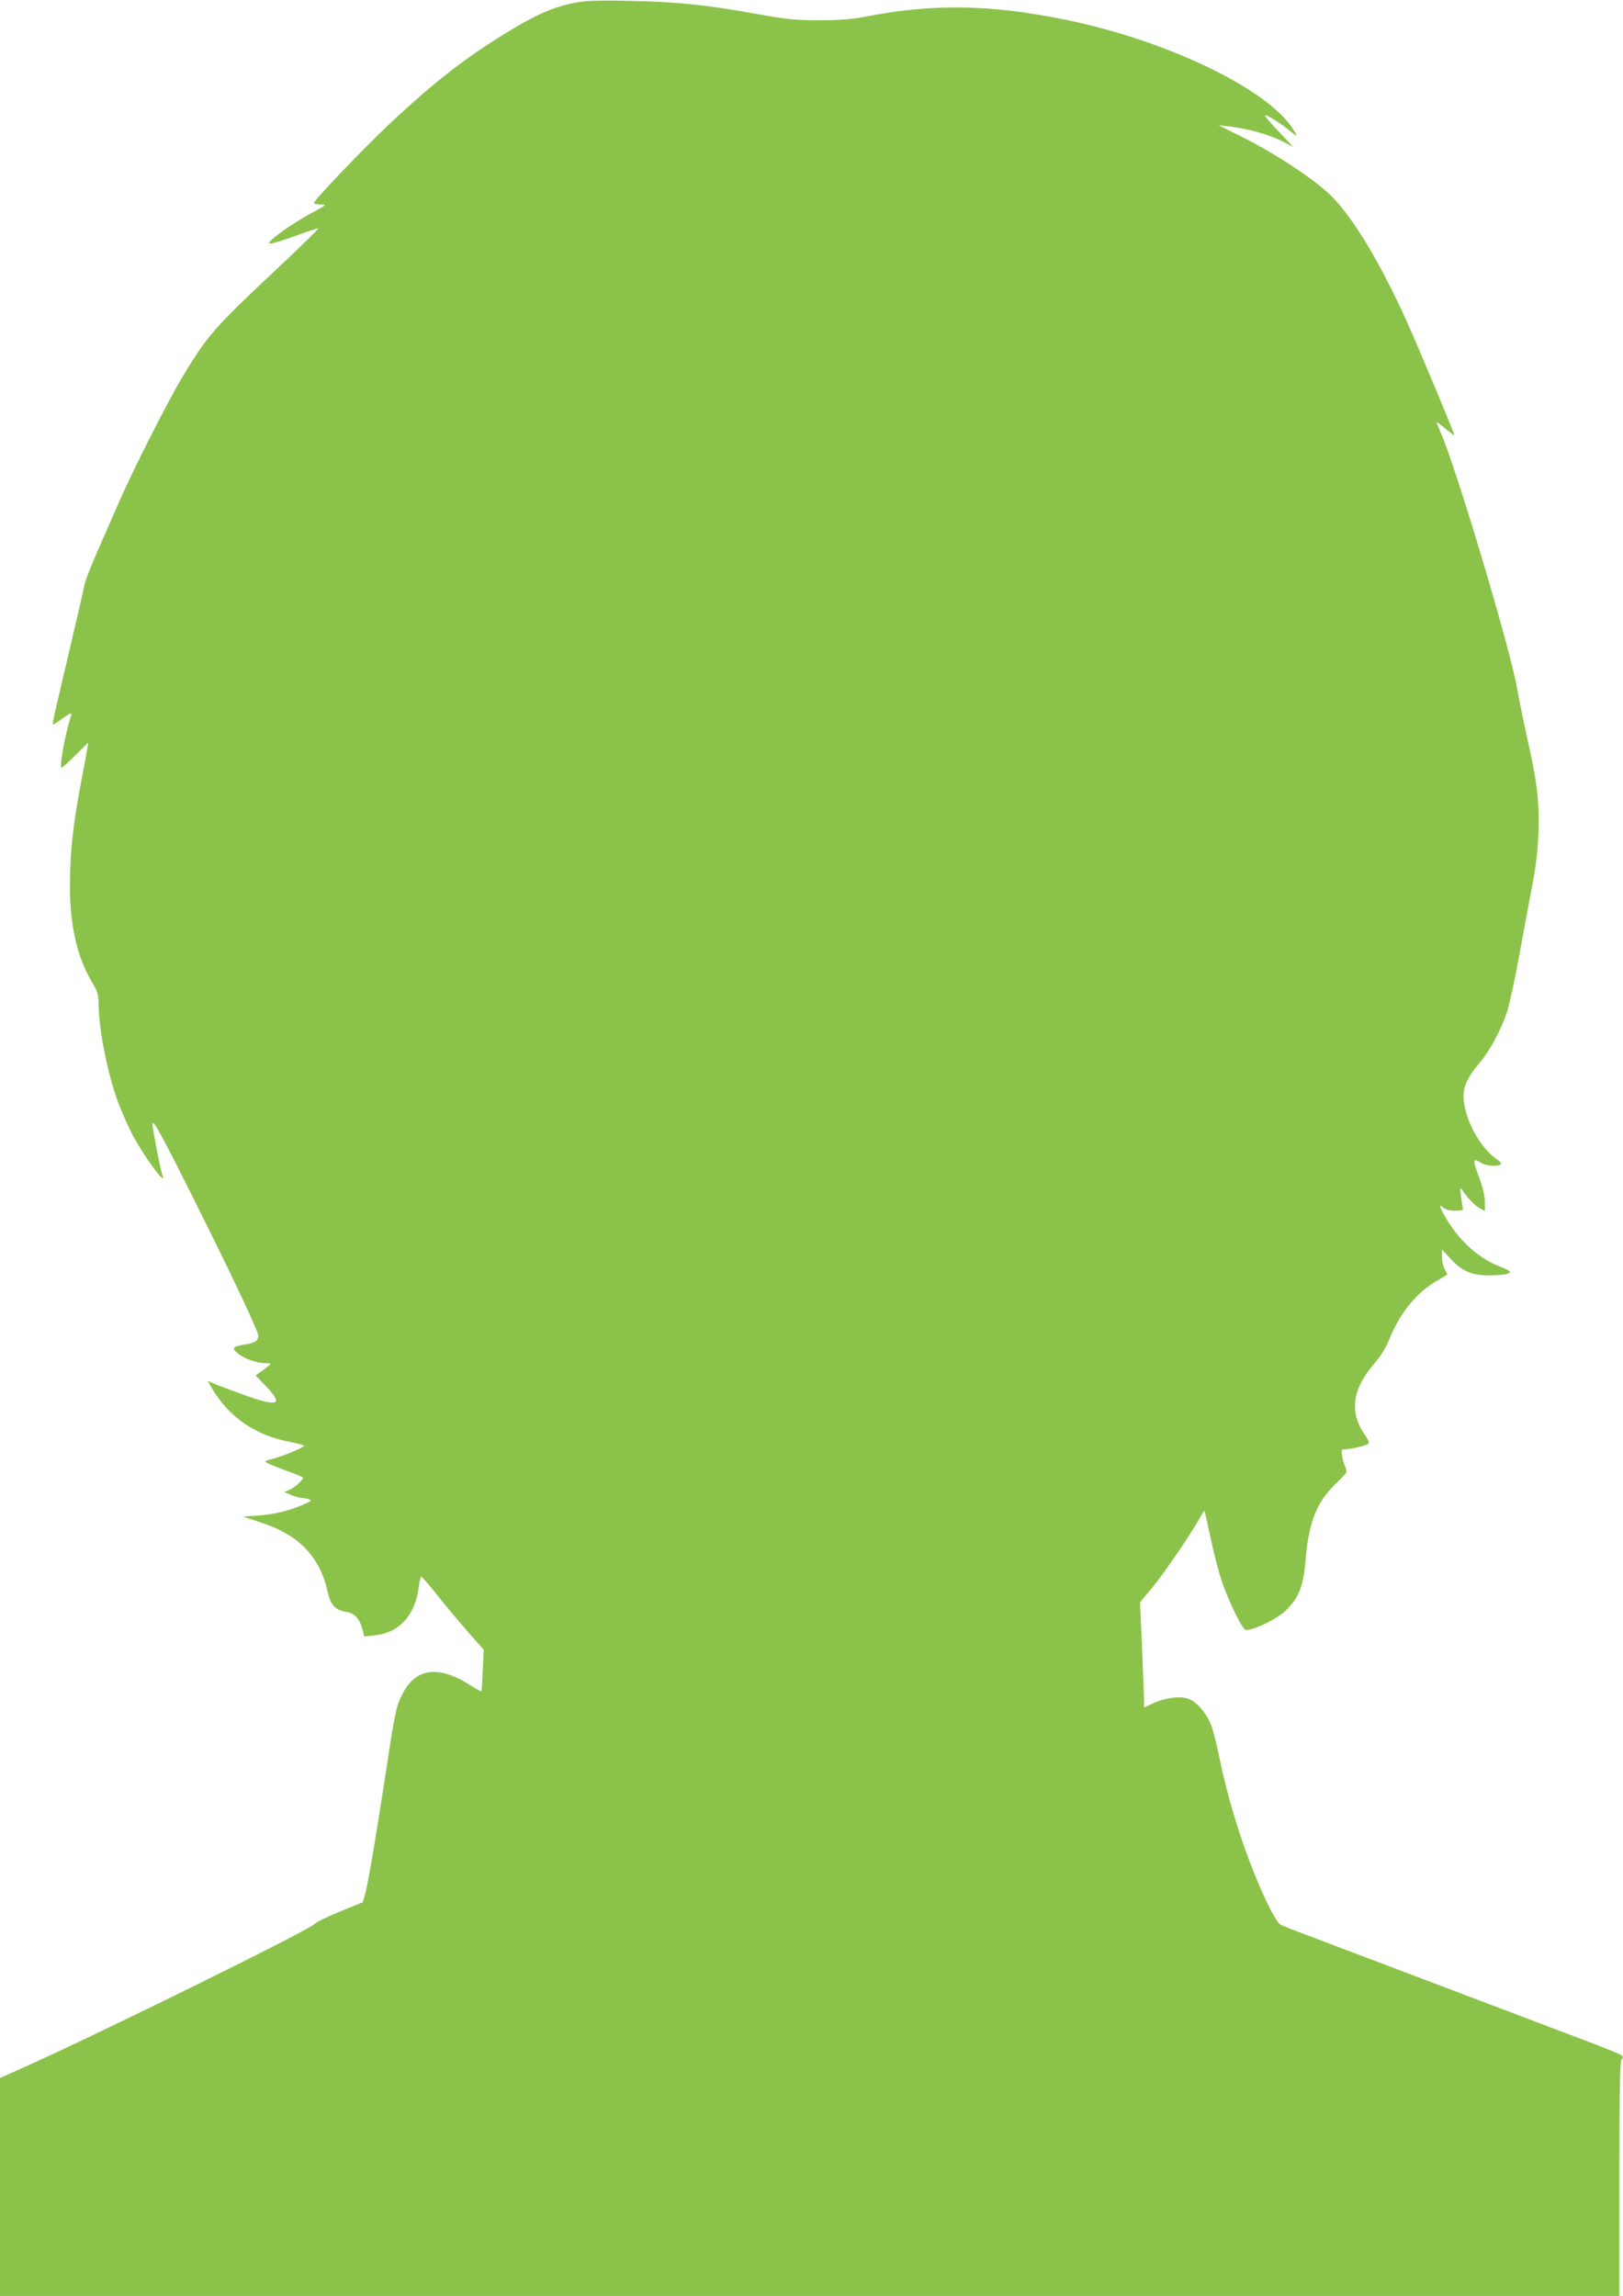 <?xml version="1.0" standalone="no"?>
<!DOCTYPE svg PUBLIC "-//W3C//DTD SVG 20010904//EN"
 "http://www.w3.org/TR/2001/REC-SVG-20010904/DTD/svg10.dtd">
<svg version="1.0" xmlns="http://www.w3.org/2000/svg"
 width="905pt" height="1280pt" viewBox="0 0 905 1280"
 preserveAspectRatio="xMidYMid meet">
<g transform="translate(0,1280) scale(0.1,-0.1)"
fill="#8bc34a" stroke="none">
<path d="M3207 12785 c-113 -22 -209 -62 -356 -151 -243 -146 -426 -287 -676
-522 -148 -139 -425 -429 -425 -444 0 -4 17 -8 38 -8 36 0 34 -2 -51 -48 -118
-63 -258 -166 -234 -170 10 -2 75 17 144 43 69 25 127 44 129 42 2 -2 -96 -98
-218 -213 -365 -342 -403 -385 -545 -623 -76 -127 -270 -508 -343 -676 -29
-66 -84 -192 -123 -280 -39 -88 -74 -178 -77 -200 -4 -22 -39 -175 -78 -340
-94 -399 -101 -429 -97 -434 2 -2 27 14 56 35 40 29 50 33 46 18 -37 -120 -68
-294 -53 -294 3 0 38 31 77 70 l71 70 -7 -43 c-4 -23 -17 -96 -30 -162 -47
-244 -65 -405 -65 -594 0 -221 40 -396 121 -533 34 -58 39 -74 39 -130 1 -138
50 -387 110 -547 17 -46 52 -125 77 -174 60 -116 196 -302 169 -230 -10 26
-56 262 -56 286 1 32 48 -53 228 -413 219 -438 362 -741 362 -766 0 -29 -17
-41 -71 -49 -71 -11 -80 -20 -44 -49 37 -31 106 -56 154 -56 35 -1 36 -1 15
-18 -11 -9 -31 -24 -45 -33 l-24 -17 58 -60 c98 -103 71 -116 -108 -54 -60 22
-134 49 -164 61 l-53 22 22 -38 c97 -165 245 -267 443 -303 37 -7 69 -16 72
-20 5 -8 -131 -64 -182 -75 -18 -3 -33 -10 -33 -14 0 -5 47 -25 105 -46 58
-20 105 -40 105 -44 0 -13 -54 -60 -80 -69 l-25 -10 37 -16 c21 -9 48 -16 60
-17 13 0 32 -4 42 -8 16 -6 10 -11 -30 -28 -83 -36 -165 -56 -254 -62 l-85 -6
103 -34 c208 -68 325 -189 368 -382 18 -79 42 -105 106 -115 45 -8 73 -38 89
-97 l10 -40 58 6 c135 12 228 113 246 270 4 31 10 57 14 57 4 0 46 -48 93
-108 47 -59 124 -150 170 -203 l85 -96 -5 -114 c-2 -63 -6 -116 -8 -118 -2 -2
-32 15 -67 37 -198 125 -333 85 -401 -120 -9 -26 -27 -123 -41 -215 -70 -464
-123 -778 -139 -833 l-13 -45 -128 -52 c-70 -29 -133 -59 -139 -68 -23 -31
-1177 -600 -1613 -796 l-143 -64 0 -607 0 -608 4515 0 4515 0 0 653 c0 495 3
656 12 665 8 8 9 15 1 23 -5 5 -100 44 -209 85 -421 160 -896 339 -1201 455
-104 39 -252 95 -330 125 -79 29 -151 58 -161 63 -24 13 -77 114 -141 269 -84
205 -158 448 -201 662 -12 58 -30 133 -41 167 -24 74 -84 147 -135 163 -47 16
-126 5 -192 -25 l-52 -24 0 22 c0 12 -5 144 -11 293 l-12 271 73 88 c69 85
212 295 260 382 13 24 25 41 26 40 2 -2 17 -69 34 -150 17 -82 45 -189 62
-240 35 -105 112 -265 132 -273 29 -11 171 56 223 105 75 72 101 136 113 283
17 211 62 324 168 426 65 63 66 64 53 95 -8 18 -16 47 -18 65 -4 27 -2 32 15
32 29 0 114 19 130 29 10 6 5 20 -22 59 -83 124 -64 250 58 391 37 42 65 89
86 142 58 142 152 256 265 320 30 17 55 32 55 34 0 1 -7 16 -15 31 -8 16 -15
47 -15 69 l0 39 48 -51 c63 -69 117 -93 212 -93 78 0 120 7 120 20 0 4 -21 15
-47 25 -122 46 -228 138 -306 267 -40 67 -47 90 -19 65 12 -11 36 -17 66 -17
40 0 47 3 43 18 -3 9 -8 40 -11 67 -5 42 -4 47 7 31 27 -42 72 -88 98 -102
l29 -15 0 50 c0 30 -12 81 -30 131 -39 106 -39 115 3 90 32 -20 92 -26 114
-12 8 5 0 15 -23 31 -71 49 -142 159 -170 264 -29 109 -13 165 76 271 59 70
119 182 154 286 13 41 43 179 66 305 23 127 51 275 61 330 36 177 48 287 49
420 0 148 -13 242 -64 470 -20 88 -45 214 -57 280 -38 219 -341 1233 -425
1422 -13 31 -24 58 -24 60 0 3 23 -14 50 -37 28 -23 50 -40 50 -37 0 12 -199
487 -266 636 -147 325 -296 573 -419 697 -90 90 -306 233 -490 326 l-140 70
60 -7 c99 -11 216 -44 288 -79 l67 -34 -80 85 c-45 47 -79 87 -77 90 7 6 78
-37 130 -79 26 -22 47 -36 47 -33 0 4 -13 25 -29 48 -152 221 -706 484 -1259
597 -428 87 -749 91 -1132 14 -58 -11 -134 -17 -240 -17 -134 0 -182 5 -355
36 -275 50 -442 67 -705 72 -173 4 -243 1 -303 -10z"/>
</g>
</svg>
